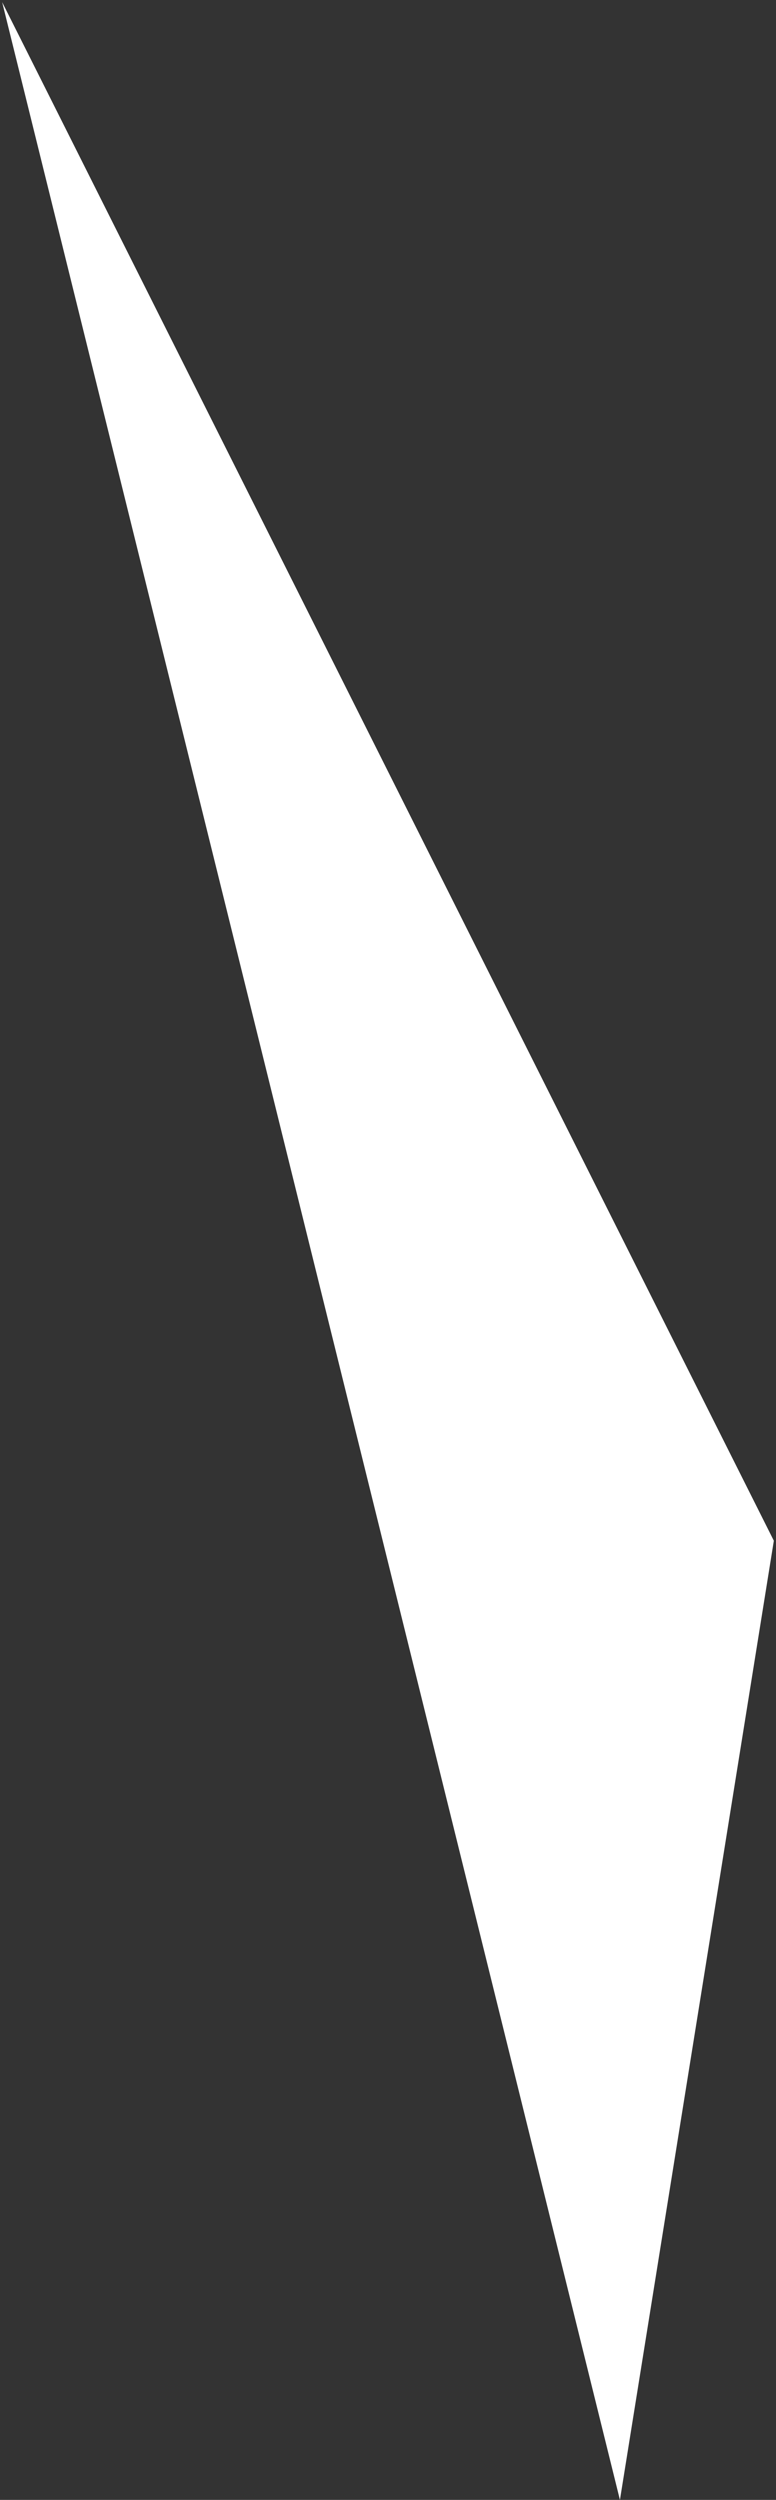 <svg width="179" height="576" viewBox="0 0 179 576" fill="none" xmlns="http://www.w3.org/2000/svg">
<rect x="0" y="0" width="179" height="576" fill="#333333" stroke="none"/>
<path d="M143 576L0.5 0.5L178.5 355L143 576Z" fill="white"/>
</svg>
